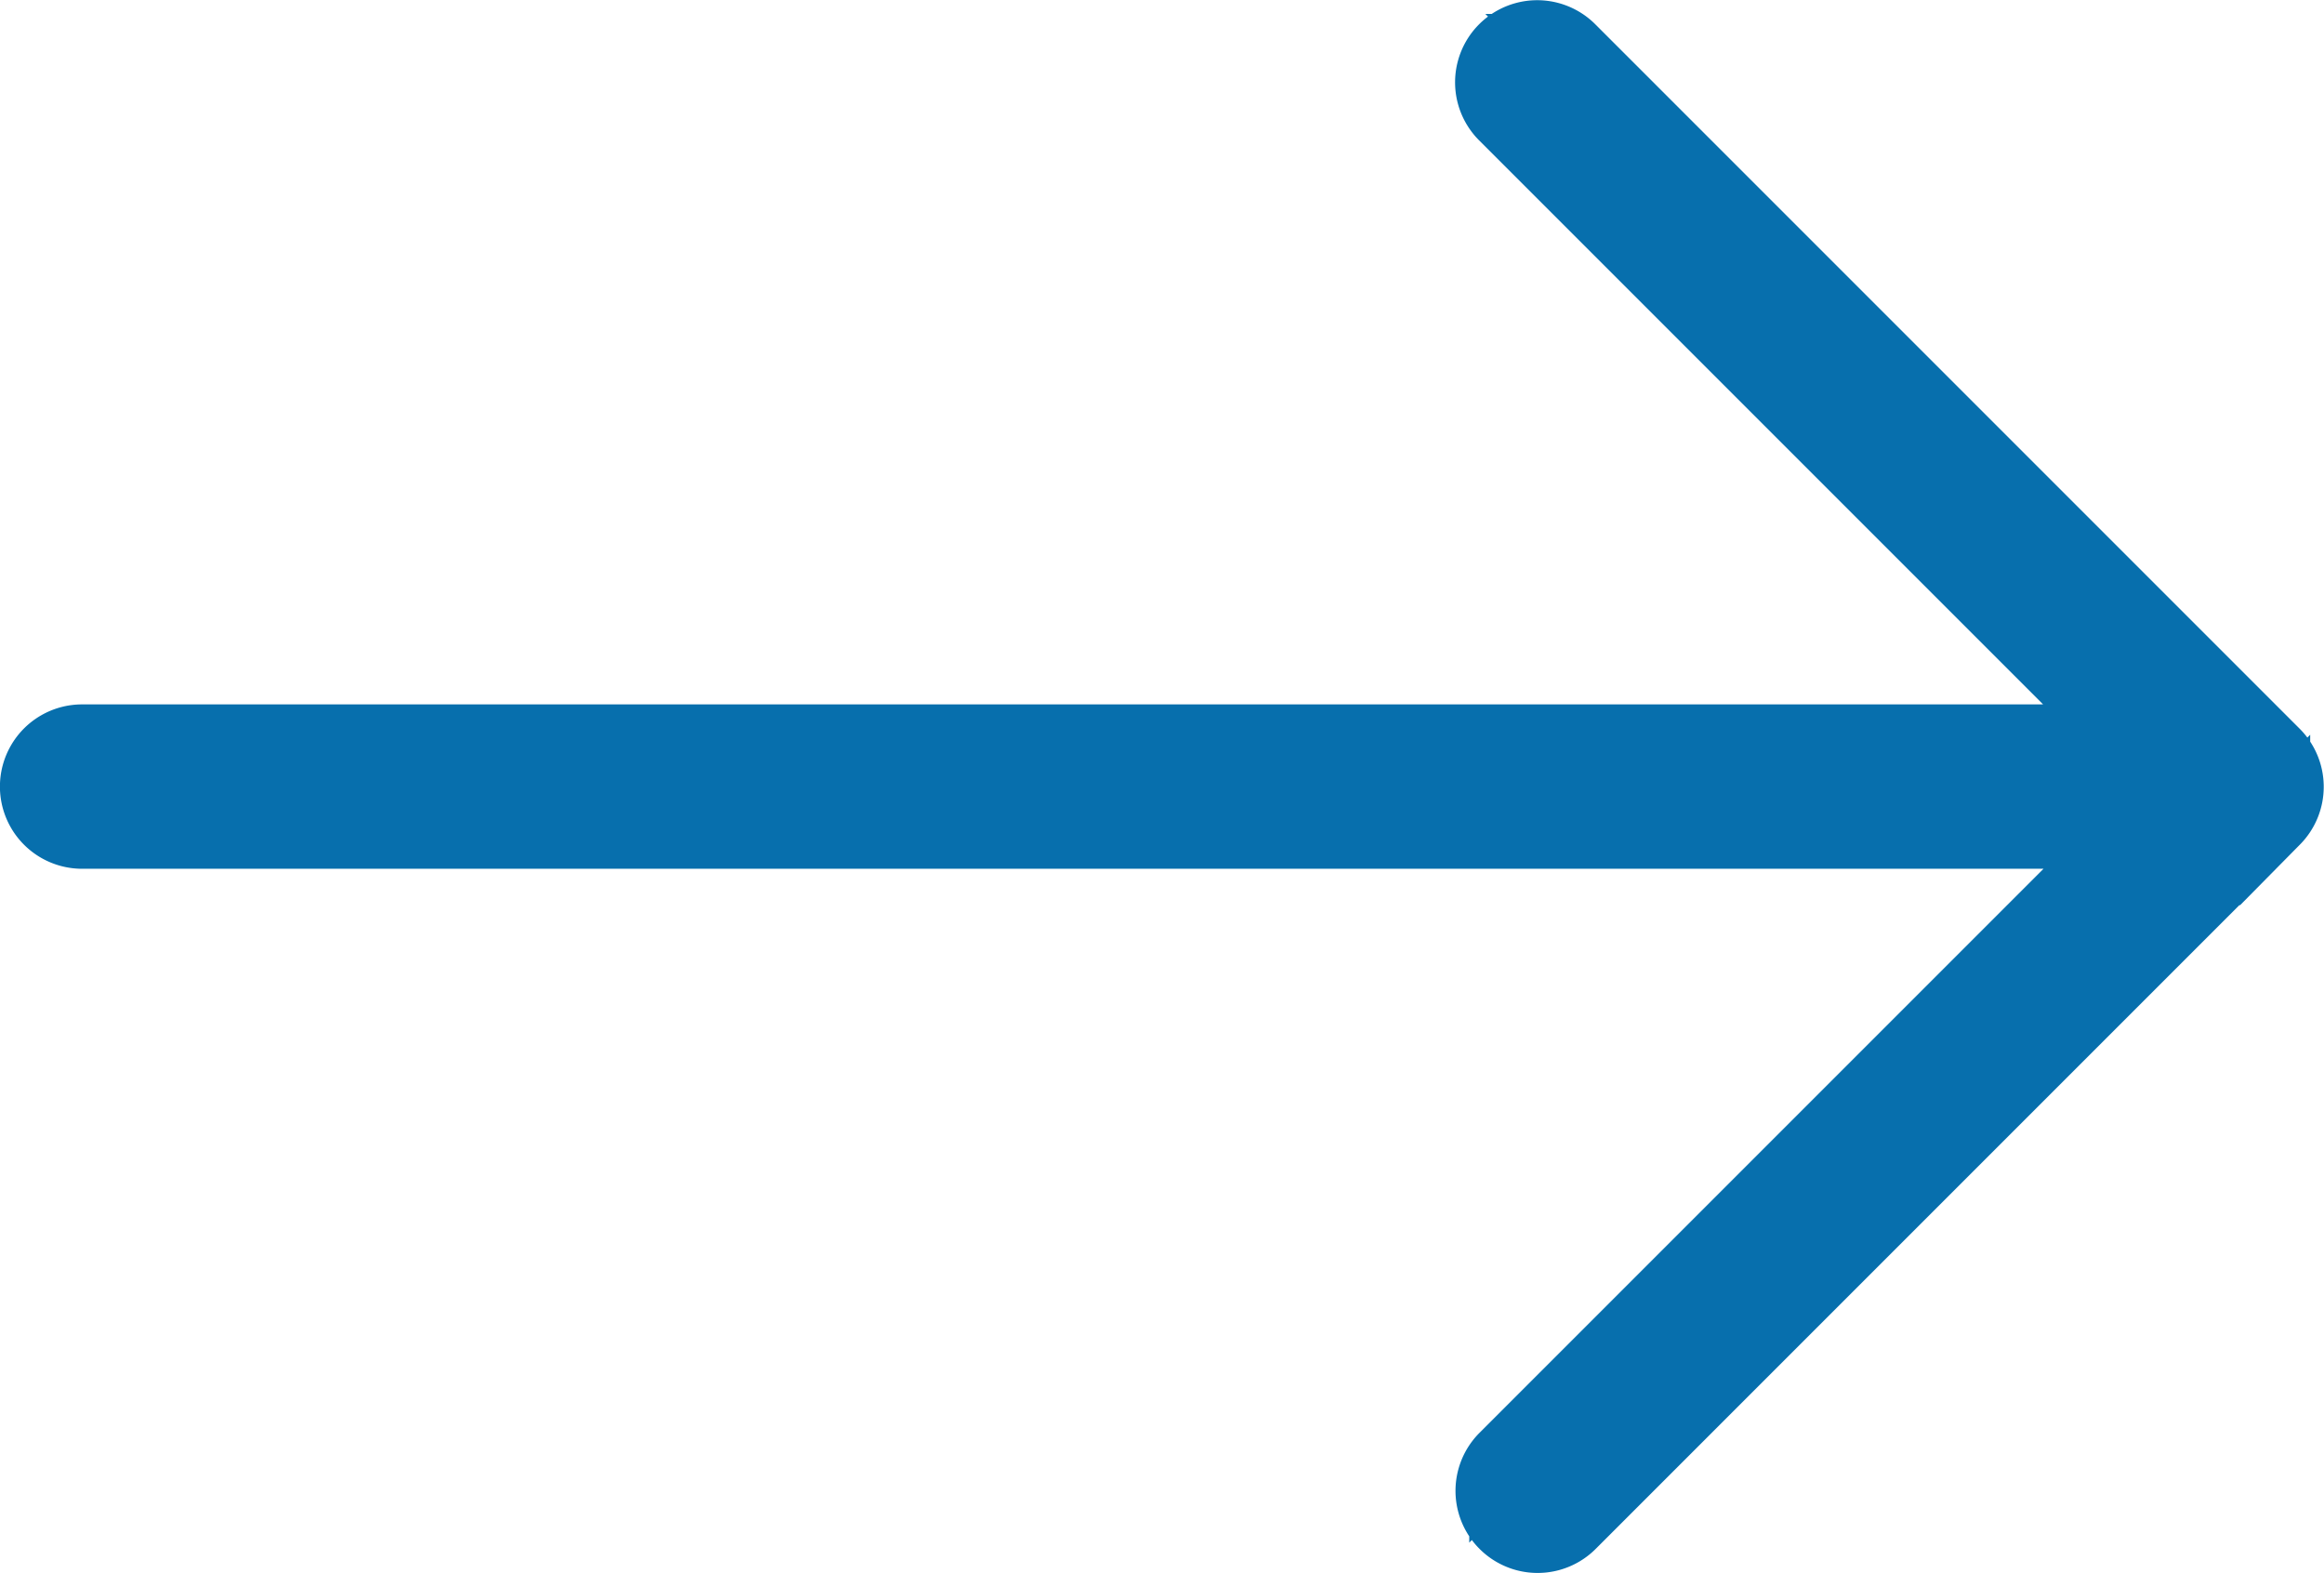 <svg xmlns="http://www.w3.org/2000/svg" width="16.501" height="11.168" viewBox="0 0 16.501 11.168"><defs><style>.a{fill:#076fad;stroke:#076fad;stroke-width:0.5px;}</style></defs><path class="a" d="M15.9,90.431l-5-5a.333.333,0,1,0-.471.471l4.431,4.431H.333a.333.333,0,0,0,0,.667H14.863l-4.431,4.431a.333.333,0,1,0,.471.471l5-5A.333.333,0,0,0,15.9,90.431Z" transform="translate(0.25 -85.082)"/></svg>